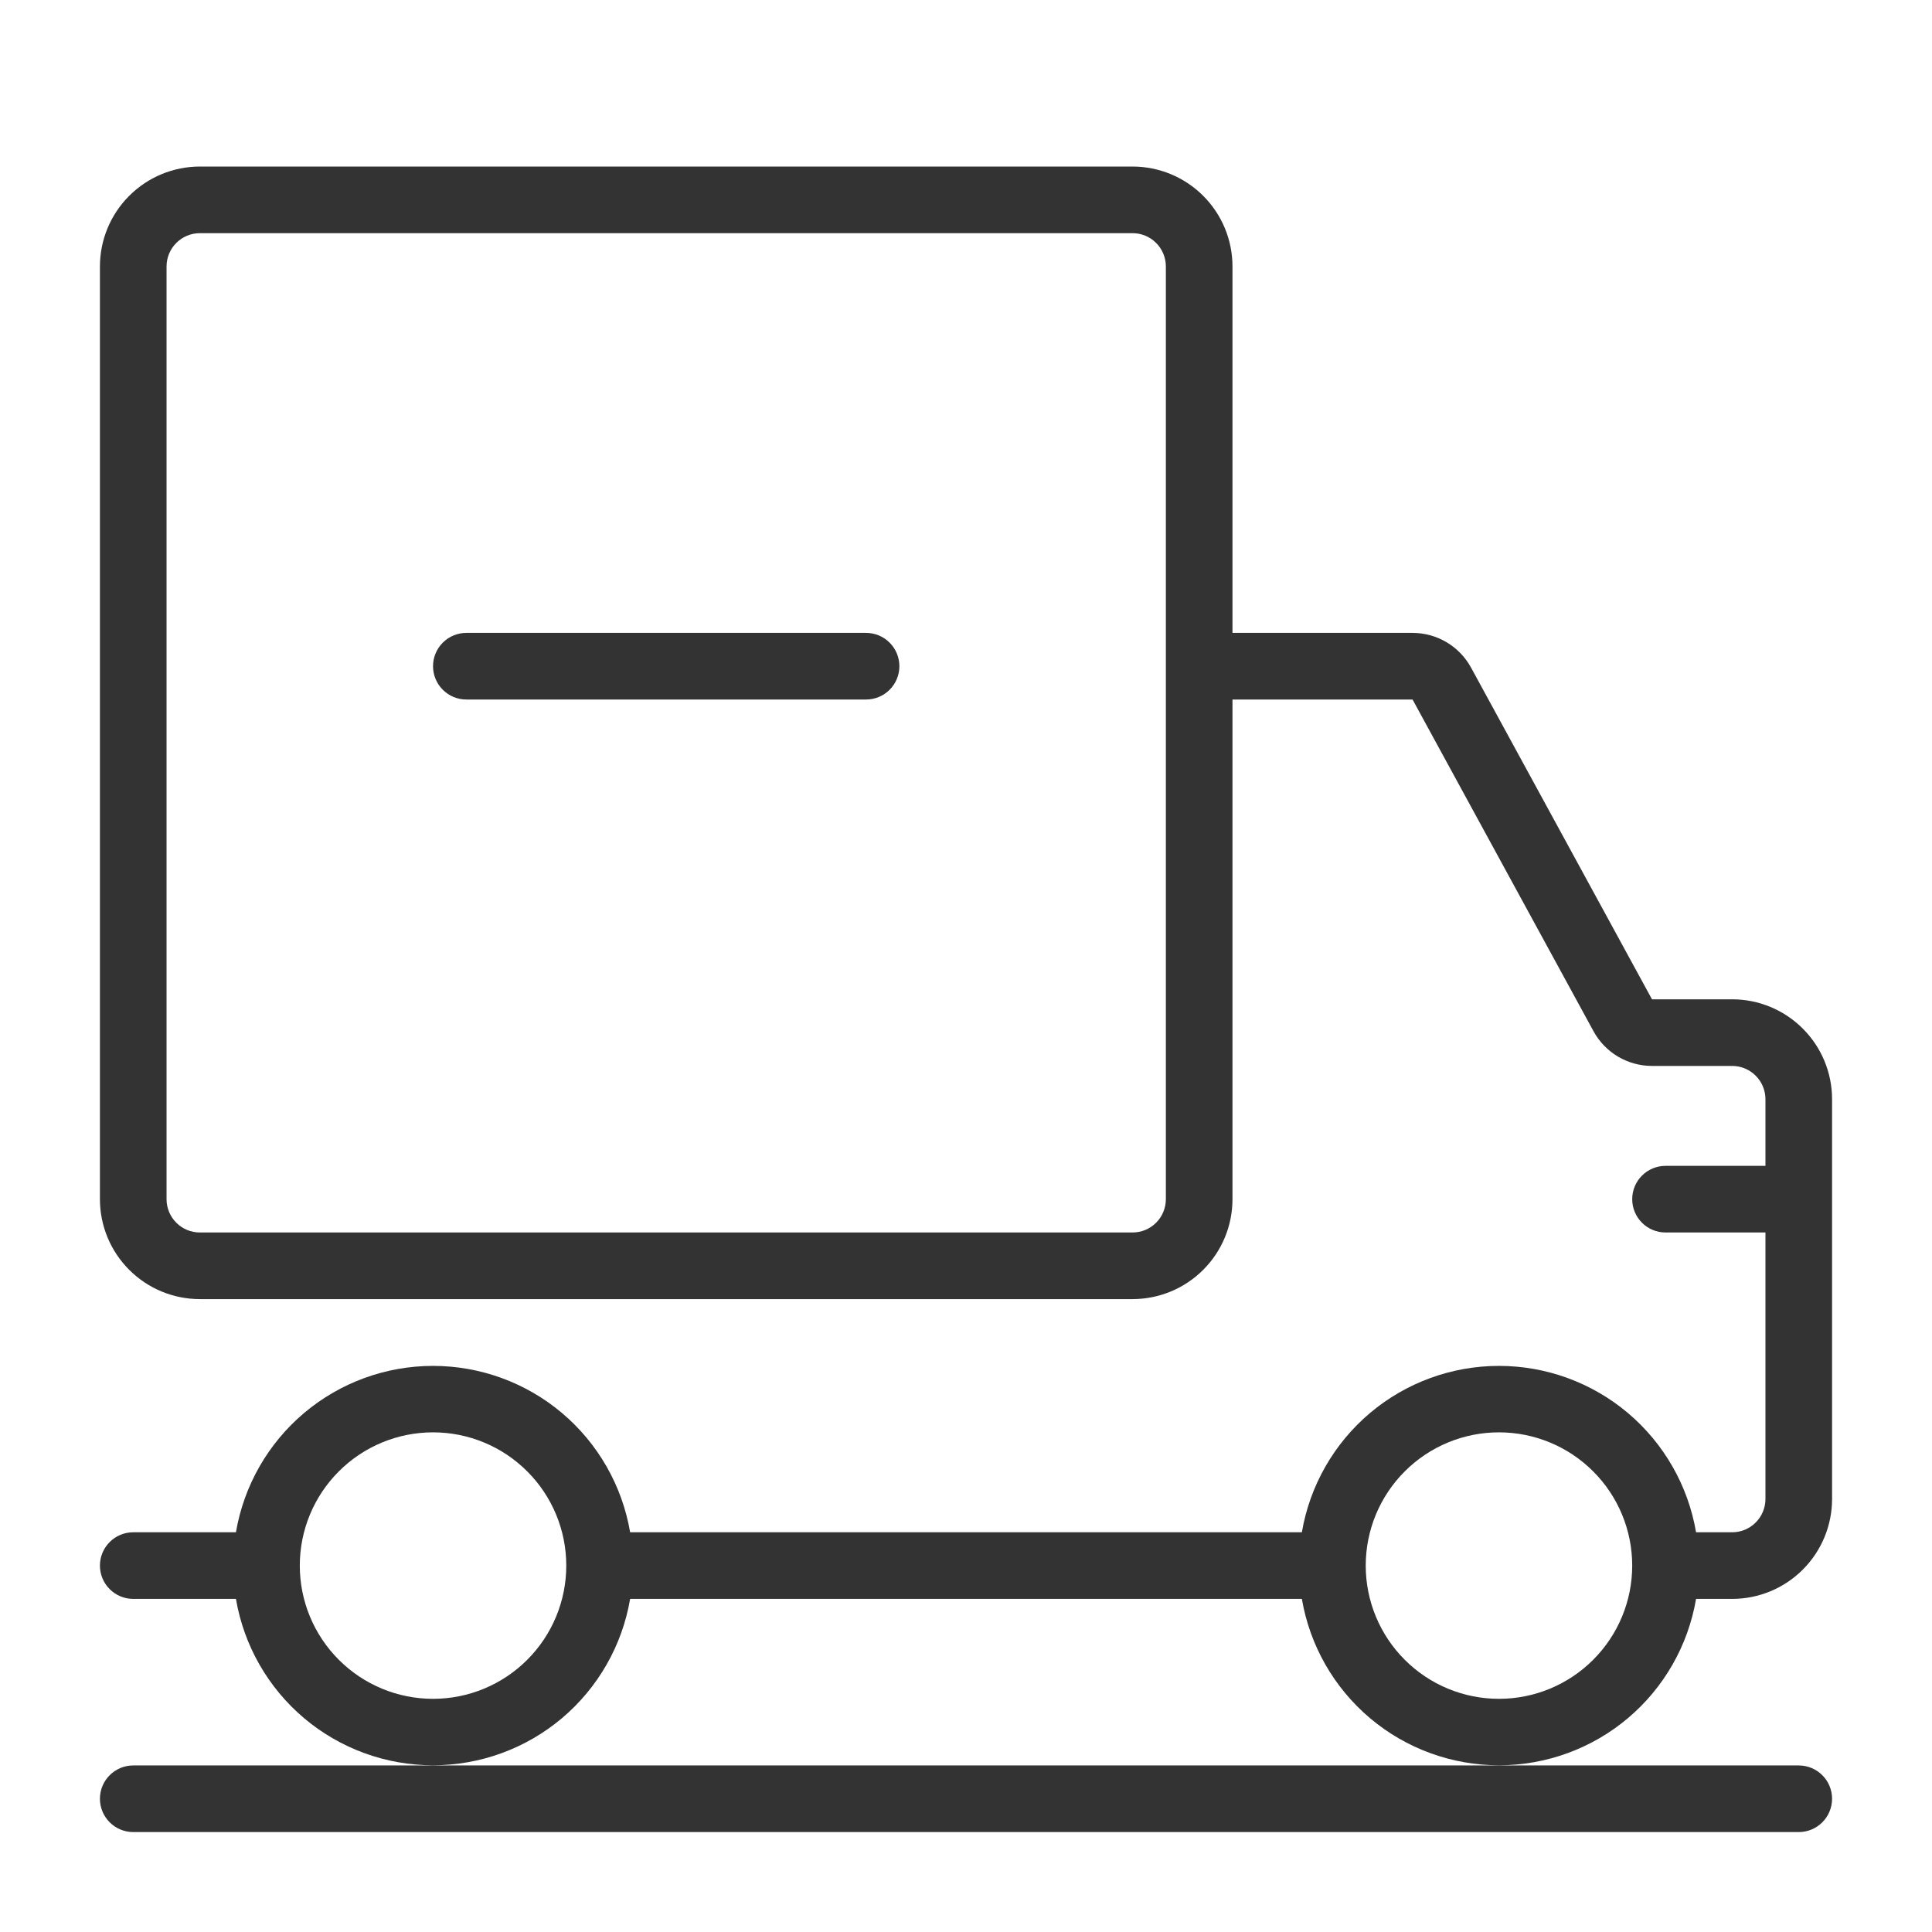 <svg width="58" height="58" viewBox="0 0 58 58" fill="none" xmlns="http://www.w3.org/2000/svg">
<path fill-rule="evenodd" clip-rule="evenodd" d="M50 32H47C46.735 32 46.48 31.895 46.293 31.707C46.105 31.52 46 31.265 46 31C46 30.735 46.105 30.48 46.293 30.293C46.48 30.105 46.735 30 47 30H50V28C50 27.735 49.895 27.48 49.707 27.293C49.52 27.105 49.265 27 49 27H46.594C46.235 27 45.882 26.903 45.573 26.72C45.264 26.537 45.01 26.273 44.838 25.958L39.406 16H34V31C34 31.796 33.684 32.559 33.121 33.121C32.559 33.684 31.796 34 31 34H3C2.204 34 1.441 33.684 0.879 33.121C0.316 32.559 0 31.796 0 31V3C0 2.204 0.316 1.441 0.879 0.879C1.441 0.316 2.204 0 3 0H31C31.796 0 32.559 0.316 33.121 0.879C33.684 1.441 34 2.204 34 3V14H39.406C39.765 14 40.118 14.097 40.427 14.28C40.736 14.463 40.99 14.727 41.162 15.042L46.594 25H49C49.796 25 50.559 25.316 51.121 25.879C51.684 26.441 52 27.204 52 28V40C52 40.796 51.684 41.559 51.121 42.121C50.559 42.684 49.796 43 49 43H47.917C47.679 44.397 46.955 45.665 45.872 46.58C44.789 47.494 43.417 47.995 42 47.995C40.583 47.995 39.211 47.494 38.128 46.58C37.045 45.665 36.321 44.397 36.083 43H15.917C15.679 44.397 14.955 45.665 13.872 46.58C12.789 47.494 11.417 47.995 10 47.995C8.583 47.995 7.211 47.494 6.128 46.58C5.045 45.665 4.321 44.397 4.083 43H1C0.735 43 0.48 42.895 0.293 42.707C0.105 42.52 0 42.265 0 42C0 41.735 0.105 41.48 0.293 41.293C0.48 41.105 0.735 41 1 41H4.083C4.321 39.603 5.045 38.335 6.128 37.42C7.211 36.506 8.583 36.005 10 36.005C11.417 36.005 12.789 36.506 13.872 37.42C14.955 38.335 15.679 39.603 15.917 41H36.083C36.321 39.603 37.045 38.335 38.128 37.42C39.211 36.506 40.583 36.005 42 36.005C43.417 36.005 44.789 36.506 45.872 37.42C46.955 38.335 47.679 39.603 47.917 41H49C49.265 41 49.52 40.895 49.707 40.707C49.895 40.52 50 40.265 50 40V32ZM3 2C2.735 2 2.48 2.105 2.293 2.293C2.105 2.48 2 2.735 2 3V31C2 31.265 2.105 31.52 2.293 31.707C2.48 31.895 2.735 32 3 32H31C31.265 32 31.52 31.895 31.707 31.707C31.895 31.52 32 31.265 32 31V3C32 2.735 31.895 2.48 31.707 2.293C31.52 2.105 31.265 2 31 2H3ZM10 46C11.061 46 12.078 45.579 12.828 44.828C13.579 44.078 14 43.061 14 42C14 40.939 13.579 39.922 12.828 39.172C12.078 38.421 11.061 38 10 38C8.939 38 7.922 38.421 7.172 39.172C6.421 39.922 6 40.939 6 42C6 43.061 6.421 44.078 7.172 44.828C7.922 45.579 8.939 46 10 46ZM42 46C43.061 46 44.078 45.579 44.828 44.828C45.579 44.078 46 43.061 46 42C46 40.939 45.579 39.922 44.828 39.172C44.078 38.421 43.061 38 42 38C40.939 38 39.922 38.421 39.172 39.172C38.421 39.922 38 40.939 38 42C38 43.061 38.421 44.078 39.172 44.828C39.922 45.579 40.939 46 42 46V46ZM11 14H23C23.265 14 23.52 14.105 23.707 14.293C23.895 14.48 24 14.735 24 15C24 15.265 23.895 15.52 23.707 15.707C23.52 15.895 23.265 16 23 16H11C10.735 16 10.48 15.895 10.293 15.707C10.105 15.52 10 15.265 10 15C10 14.735 10.105 14.48 10.293 14.293C10.48 14.105 10.735 14 11 14ZM1 48H51C51.265 48 51.52 48.105 51.707 48.293C51.895 48.48 52 48.735 52 49C52 49.265 51.895 49.52 51.707 49.707C51.52 49.895 51.265 50 51 50H1C0.735 50 0.48 49.895 0.293 49.707C0.105 49.52 0 49.265 0 49C0 48.735 0.105 48.48 0.293 48.293C0.48 48.105 0.735 48 1 48Z" transform="translate(3 5)" fill="#333333"/>
</svg>
